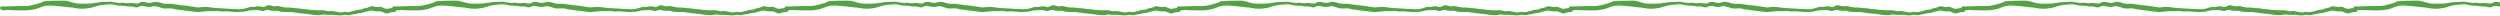 <?xml version="1.0" encoding="UTF-8"?> <svg xmlns="http://www.w3.org/2000/svg" width="1280" height="8" viewBox="0 0 1280 8" fill="none"><g clip-path="url(#clip0_16215_450)"><path d="M0.563 4.855C0.911 4.984 1.227 5.194 1.67 5.427C1.984 5.355 2.44 5.203 2.91 5.156C3.41 5.106 3.92 5.147 4.424 5.16C6.112 5.208 7.8 5.294 9.488 5.305C11.117 5.316 12.746 5.404 14.38 5.248C16.527 5.043 18.639 4.717 20.607 3.805C22.623 2.869 24.77 2.747 26.905 2.876C29.745 3.05 32.57 3.438 35.403 3.737C36.327 3.834 37.274 3.838 38.169 4.051C40.833 4.683 43.492 4.557 46.141 4.078C47.241 3.879 48.296 3.438 49.383 3.161C50.667 2.833 51.946 2.469 53.288 2.453C53.821 2.446 54.363 2.413 54.888 2.318C56.194 2.083 57.488 2.184 58.745 2.523C59.657 2.77 60.557 2.896 61.495 2.894C62.251 2.894 63.013 2.962 63.768 3.039C64.604 3.124 65.451 3.405 66.267 3.325C67.288 3.226 68.244 3.414 69.172 3.682C69.966 3.913 70.567 3.784 71.24 3.377C71.651 3.131 72.198 2.991 72.677 3.007C73.344 3.027 74.008 3.222 74.668 3.366C75.757 3.608 76.821 3.696 77.924 3.348C78.468 3.176 79.108 3.142 79.675 3.231C80.554 3.366 81.447 3.57 82.264 3.913C83.186 4.297 84.099 4.426 85.071 4.342C86.424 4.225 87.773 4.184 89.102 4.575C89.452 4.679 89.811 4.772 90.173 4.819C91.597 5.011 93.022 5.183 94.448 5.364C96.599 5.635 98.75 5.931 100.906 6.166C101.482 6.229 102.081 6.123 102.666 6.071C103.9 5.96 105.131 5.773 106.367 5.727C108.336 5.655 110.308 5.673 112.278 5.657C112.443 5.657 112.624 5.66 112.773 5.723C113.485 6.023 114.199 5.935 114.938 5.849C115.546 5.777 116.169 5.818 116.784 5.861C118.386 5.967 119.984 6.109 121.586 6.218C121.834 6.236 122.087 6.154 122.34 6.125C122.621 6.093 122.903 6.026 123.181 6.046C124.471 6.141 125.691 5.87 126.918 5.486C127.598 5.273 128.353 5.287 129.076 5.233C129.774 5.181 130.479 5.131 131.178 5.158C131.928 5.185 132.714 5.181 133.412 5.411C134.219 5.675 134.944 5.739 135.694 5.357C136.246 5.074 136.818 5 137.421 5.135C137.889 5.242 138.354 5.366 138.826 5.436C139.294 5.504 139.771 5.54 140.241 5.538C141.054 5.533 141.863 5.388 142.668 5.682C143.684 6.055 144.751 6.134 145.831 6.121C146.76 6.109 147.688 6.134 148.617 6.166C150.673 6.236 152.666 6.803 154.729 6.905C156.693 7.004 158.638 7.422 160.6 7.63C162.107 7.79 163.627 7.989 165.123 7.465C165.424 7.361 165.797 7.415 166.126 7.46C167.358 7.628 168.585 7.653 169.832 7.612C171.057 7.571 172.288 7.82 173.52 7.89C174.103 7.924 174.715 7.931 175.276 7.79C175.976 7.614 176.652 7.49 177.361 7.648C178.177 7.829 178.974 7.856 179.772 7.524C180.048 7.409 180.382 7.438 180.689 7.393C182.131 7.185 183.521 6.69 184.989 6.638C185.098 6.633 185.202 6.561 185.31 6.532C185.99 6.358 186.671 6.186 187.353 6.014C187.868 5.886 188.413 5.822 188.894 5.619C189.644 5.298 190.349 5.312 191.113 5.565C191.61 5.73 192.15 5.797 192.677 5.831C193.21 5.865 193.748 5.784 194.285 5.793C194.59 5.797 194.909 5.838 195.196 5.938C195.86 6.17 196.525 6.414 197.157 6.722C197.573 6.923 197.935 6.92 198.371 6.81C199.43 6.541 200.463 6.098 201.6 6.227C201.785 6.247 201.995 6.186 202.174 6.112C202.653 5.915 202.921 5.275 202.802 4.674C202.698 4.15 202.492 3.972 201.805 4.026C200.852 4.101 199.882 4.159 198.96 4.392C198.011 4.632 197.191 4.473 196.357 4.053C195.408 3.574 194.441 3.289 193.341 3.57C192.909 3.68 192.392 3.57 191.94 3.454C190.815 3.167 189.723 3.014 188.673 3.694C188.465 3.829 188.212 3.936 187.968 3.969C186.847 4.132 185.762 4.415 184.739 4.905C184.689 4.93 184.63 4.955 184.578 4.955C183.5 4.943 182.47 5.163 181.451 5.51C180.841 5.718 180.172 5.755 179.569 5.974C178.99 6.186 178.423 6.24 177.827 6.182C177.461 6.145 177.094 6.121 176.731 6.078C176.188 6.014 175.68 6.06 175.158 6.27C174.839 6.396 174.433 6.401 174.085 6.342C172.806 6.13 171.538 5.856 170.262 5.633C169.963 5.581 169.636 5.583 169.342 5.648C168.395 5.863 167.498 5.678 166.59 5.438C166.079 5.303 165.541 5.226 165.015 5.212C164.256 5.192 163.494 5.296 162.735 5.271C161.467 5.23 160.2 5.151 158.937 5.045C158.209 4.984 157.49 4.756 156.765 4.747C154.761 4.724 152.818 4.119 150.809 4.162C150.755 4.162 150.698 4.139 150.644 4.132C149.891 4.037 149.141 3.908 148.387 3.861C147.659 3.816 146.916 3.929 146.197 3.838C145.169 3.71 144.15 3.49 143.142 3.249C142.555 3.109 141.996 3.023 141.393 3.147C140.991 3.231 140.555 3.255 140.148 3.203C139.619 3.136 139.095 2.993 138.587 2.831C137.721 2.555 136.885 2.623 136.149 3.118C135.426 3.603 134.709 3.658 133.896 3.441C132.908 3.176 131.916 3.095 130.895 3.405C130.371 3.563 129.77 3.606 129.223 3.538C128.308 3.425 127.508 3.692 126.672 3.981C125.822 4.272 124.939 4.496 124.051 4.632C123.31 4.744 122.541 4.704 121.787 4.704C121.111 4.704 120.436 4.683 119.76 4.645C118.183 4.557 116.608 4.451 115.033 4.36C113.512 4.272 111.989 4.236 110.473 4.101C108.959 3.963 107.457 3.728 105.947 3.538C105.807 3.52 105.665 3.531 105.525 3.536C104.935 3.554 104.343 3.563 103.753 3.599C103.276 3.628 102.8 3.689 102.323 3.732C101.986 3.762 101.64 3.845 101.313 3.798C99.444 3.531 97.582 3.231 95.716 2.948C95.411 2.901 95.101 2.883 94.794 2.858C94.317 2.819 93.836 2.81 93.364 2.749C92.442 2.632 91.524 2.48 90.602 2.356C90.017 2.277 89.416 2.277 88.842 2.151C87.952 1.952 87.057 1.827 86.153 1.938C84.709 2.114 83.358 1.757 82.007 1.328C80.696 0.912 79.368 0.745 78.039 1.235C77.273 1.518 76.503 1.57 75.712 1.4C75.298 1.312 74.891 1.19 74.476 1.113C73.443 0.921 72.372 0.716 71.45 1.378C70.788 1.852 70.171 1.918 69.394 1.766C68.463 1.586 67.478 1.448 66.549 1.556C65.754 1.651 64.997 1.696 64.208 1.577C63.514 1.473 62.785 1.299 62.114 1.414C61.045 1.595 60.046 1.461 59.018 1.226C57.753 0.939 56.469 0.808 55.165 0.93C54.553 0.987 53.934 0.978 53.319 0.991C53.037 0.998 52.752 0.953 52.474 0.985C51.301 1.122 50.124 1.235 48.963 1.441C46.028 1.961 43.065 1.922 40.11 1.839C39.224 1.814 38.341 1.536 37.466 1.335C35.957 0.989 34.508 0.352 32.933 0.327C31.553 0.304 30.172 0.345 28.792 0.359C28.313 0.363 27.831 0.361 27.352 0.381C25.863 0.447 24.374 0.512 22.887 0.598C22.668 0.609 22.435 0.689 22.243 0.795C20.84 1.568 19.299 1.925 17.769 2.329C16.181 2.749 14.583 3.072 12.932 3.088C11.04 3.106 9.149 3.072 7.262 3.163C5.184 3.262 3.107 3.267 1.028 3.28C0.945 3.28 0.859 3.28 0.775 3.289C0.283 3.35 0.102 3.545 0.016 4.04C-0.063 4.498 0.158 4.702 0.558 4.848L0.563 4.855Z" fill="#53A245"></path><path d="M201.393 4.855C201.741 4.984 202.057 5.194 202.5 5.427C202.814 5.355 203.27 5.203 203.74 5.156C204.24 5.106 204.751 5.147 205.254 5.16C206.942 5.208 208.63 5.294 210.318 5.305C211.947 5.316 213.576 5.404 215.21 5.248C217.357 5.043 219.469 4.717 221.438 3.805C223.453 2.869 225.6 2.747 227.735 2.876C230.575 3.05 233.4 3.438 236.233 3.737C237.157 3.834 238.104 3.838 238.999 4.051C241.663 4.683 244.323 4.557 246.971 4.078C248.071 3.879 249.126 3.438 250.213 3.161C251.497 2.833 252.776 2.469 254.118 2.453C254.651 2.446 255.193 2.413 255.718 2.318C257.024 2.083 258.318 2.184 259.575 2.523C260.488 2.77 261.387 2.896 262.325 2.894C263.082 2.894 263.843 2.962 264.598 3.039C265.434 3.124 266.281 3.405 267.097 3.325C268.118 3.226 269.074 3.414 270.003 3.682C270.796 3.913 271.397 3.784 272.07 3.377C272.481 3.131 273.028 2.991 273.507 3.007C274.174 3.027 274.838 3.222 275.498 3.366C276.587 3.608 277.651 3.696 278.754 3.348C279.298 3.176 279.938 3.142 280.505 3.231C281.384 3.366 282.277 3.57 283.095 3.913C284.017 4.297 284.929 4.426 285.901 4.342C287.254 4.225 288.603 4.184 289.932 4.575C290.282 4.679 290.642 4.772 291.003 4.819C292.427 5.011 293.852 5.183 295.278 5.364C297.429 5.635 299.58 5.931 301.736 6.166C302.312 6.229 302.911 6.123 303.496 6.071C304.73 5.96 305.962 5.773 307.198 5.727C309.166 5.655 311.138 5.673 313.109 5.657C313.274 5.657 313.454 5.66 313.603 5.723C314.315 6.023 315.029 5.935 315.768 5.849C316.376 5.777 317 5.818 317.614 5.861C319.216 5.967 320.814 6.109 322.416 6.218C322.664 6.236 322.917 6.154 323.17 6.125C323.451 6.093 323.733 6.026 324.011 6.046C325.301 6.141 326.521 5.87 327.748 5.486C328.429 5.273 329.183 5.287 329.906 5.233C330.604 5.181 331.309 5.131 332.008 5.158C332.758 5.185 333.544 5.181 334.242 5.411C335.049 5.675 335.774 5.739 336.525 5.357C337.076 5.074 337.648 5 338.251 5.135C338.719 5.242 339.184 5.366 339.656 5.436C340.124 5.504 340.601 5.54 341.071 5.538C341.884 5.533 342.693 5.388 343.498 5.682C344.514 6.055 345.581 6.134 346.661 6.121C347.59 6.109 348.518 6.134 349.447 6.166C351.503 6.236 353.496 6.803 355.559 6.905C357.523 7.004 359.468 7.422 361.43 7.63C362.937 7.79 364.457 7.989 365.953 7.465C366.254 7.361 366.627 7.415 366.957 7.46C368.188 7.628 369.415 7.653 370.662 7.612C371.887 7.571 373.118 7.82 374.35 7.89C374.933 7.924 375.545 7.931 376.106 7.79C376.806 7.614 377.482 7.49 378.191 7.648C379.007 7.829 379.805 7.856 380.602 7.524C380.878 7.409 381.212 7.438 381.52 7.393C382.961 7.185 384.351 6.69 385.82 6.638C385.928 6.633 386.032 6.561 386.14 6.532C386.821 6.358 387.501 6.186 388.183 6.014C388.698 5.886 389.243 5.822 389.724 5.619C390.474 5.298 391.179 5.312 391.943 5.565C392.44 5.73 392.98 5.797 393.507 5.831C394.04 5.865 394.578 5.784 395.115 5.793C395.42 5.797 395.739 5.838 396.026 5.938C396.69 6.17 397.355 6.414 397.987 6.722C398.403 6.923 398.765 6.92 399.201 6.81C400.26 6.541 401.293 6.098 402.43 6.227C402.615 6.247 402.825 6.186 403.004 6.112C403.483 5.915 403.752 5.275 403.632 4.674C403.528 4.15 403.322 3.972 402.635 4.026C401.682 4.101 400.712 4.159 399.79 4.392C398.841 4.632 398.021 4.473 397.187 4.053C396.238 3.574 395.271 3.289 394.171 3.57C393.739 3.68 393.222 3.57 392.77 3.454C391.645 3.167 390.553 3.014 389.503 3.694C389.295 3.829 389.042 3.936 388.798 3.969C387.677 4.132 386.592 4.415 385.569 4.905C385.519 4.93 385.46 4.955 385.408 4.955C384.33 4.943 383.3 5.163 382.281 5.51C381.671 5.718 381.002 5.755 380.399 5.974C379.82 6.186 379.253 6.24 378.657 6.182C378.291 6.145 377.925 6.121 377.561 6.078C377.018 6.014 376.51 6.06 375.988 6.27C375.669 6.396 375.263 6.401 374.915 6.342C373.636 6.13 372.368 5.856 371.092 5.633C370.793 5.581 370.466 5.583 370.172 5.648C369.225 5.863 368.328 5.678 367.42 5.438C366.909 5.303 366.371 5.226 365.845 5.212C365.086 5.192 364.324 5.296 363.565 5.271C362.297 5.23 361.03 5.151 359.767 5.045C359.039 4.984 358.32 4.756 357.595 4.747C355.591 4.724 353.648 4.119 351.639 4.162C351.585 4.162 351.528 4.139 351.474 4.132C350.722 4.037 349.971 3.908 349.217 3.861C348.489 3.816 347.746 3.929 347.027 3.838C345.999 3.71 344.98 3.49 343.972 3.249C343.385 3.109 342.827 3.023 342.223 3.147C341.821 3.231 341.385 3.255 340.978 3.203C340.449 3.136 339.925 2.993 339.417 2.831C338.551 2.555 337.715 2.623 336.979 3.118C336.256 3.603 335.539 3.658 334.726 3.441C333.739 3.176 332.747 3.095 331.725 3.405C331.201 3.563 330.6 3.606 330.053 3.538C329.138 3.425 328.338 3.692 327.502 3.981C326.652 4.272 325.769 4.496 324.881 4.632C324.14 4.744 323.372 4.704 322.617 4.704C321.941 4.704 321.266 4.683 320.59 4.645C319.013 4.557 317.438 4.451 315.863 4.36C314.342 4.272 312.819 4.236 311.303 4.101C309.789 3.963 308.287 3.728 306.777 3.538C306.637 3.52 306.495 3.531 306.355 3.536C305.765 3.554 305.173 3.563 304.583 3.599C304.106 3.628 303.63 3.689 303.153 3.732C302.816 3.762 302.47 3.845 302.143 3.798C300.274 3.531 298.412 3.231 296.546 2.948C296.241 2.901 295.931 2.883 295.624 2.858C295.147 2.819 294.666 2.81 294.194 2.749C293.272 2.632 292.354 2.48 291.432 2.356C290.847 2.277 290.246 2.277 289.672 2.151C288.782 1.952 287.887 1.827 286.983 1.938C285.539 2.114 284.188 1.757 282.837 1.328C281.526 0.912 280.198 0.745 278.869 1.235C278.103 1.518 277.333 1.57 276.542 1.4C276.128 1.312 275.722 1.19 275.306 1.113C274.273 0.921 273.202 0.716 272.28 1.378C271.618 1.852 271.001 1.918 270.224 1.766C269.293 1.586 268.308 1.448 267.379 1.556C266.584 1.651 265.827 1.696 265.038 1.577C264.345 1.473 263.615 1.299 262.944 1.414C261.875 1.595 260.876 1.461 259.848 1.226C258.583 0.939 257.299 0.808 255.995 0.93C255.383 0.987 254.764 0.978 254.149 0.991C253.867 0.998 253.582 0.953 253.304 0.985C252.132 1.122 250.954 1.235 249.793 1.441C246.858 1.961 243.895 1.922 240.94 1.839C240.054 1.814 239.171 1.536 238.296 1.335C236.787 0.989 235.338 0.352 233.763 0.327C232.383 0.304 231.002 0.345 229.622 0.359C229.143 0.363 228.661 0.361 228.182 0.381C226.693 0.447 225.204 0.512 223.717 0.598C223.498 0.609 223.266 0.689 223.073 0.795C221.67 1.568 220.129 1.925 218.599 2.329C217.011 2.749 215.413 3.072 213.762 3.088C211.87 3.106 209.979 3.072 208.092 3.163C206.014 3.262 203.937 3.267 201.858 3.28C201.775 3.28 201.689 3.28 201.605 3.289C201.113 3.35 200.932 3.545 200.846 4.04C200.767 4.498 200.988 4.702 201.388 4.848L201.393 4.855Z" fill="#53A245"></path><path d="M402.223 4.855C402.571 4.984 402.887 5.194 403.33 5.427C403.644 5.355 404.101 5.203 404.571 5.156C405.07 5.106 405.581 5.147 406.084 5.16C407.772 5.208 409.46 5.294 411.148 5.305C412.777 5.316 414.407 5.404 416.04 5.248C418.187 5.043 420.299 4.717 422.268 3.805C424.283 2.869 426.43 2.747 428.565 2.876C431.405 3.05 434.23 3.438 437.063 3.737C437.987 3.834 438.934 3.838 439.829 4.051C442.493 4.683 445.153 4.557 447.801 4.078C448.901 3.879 449.956 3.438 451.043 3.161C452.327 2.833 453.606 2.469 454.948 2.453C455.481 2.446 456.023 2.413 456.548 2.318C457.854 2.083 459.148 2.184 460.405 2.523C461.318 2.77 462.217 2.896 463.155 2.894C463.912 2.894 464.673 2.962 465.428 3.039C466.264 3.124 467.111 3.405 467.927 3.325C468.948 3.226 469.904 3.414 470.833 3.682C471.626 3.913 472.227 3.784 472.9 3.377C473.311 3.131 473.858 2.991 474.337 3.007C475.004 3.027 475.668 3.222 476.328 3.366C477.417 3.608 478.481 3.696 479.584 3.348C480.129 3.176 480.768 3.142 481.335 3.231C482.214 3.366 483.107 3.57 483.925 3.913C484.847 4.297 485.759 4.426 486.731 4.342C488.085 4.225 489.434 4.184 490.762 4.575C491.112 4.679 491.472 4.772 491.833 4.819C493.257 5.011 494.683 5.183 496.108 5.364C498.259 5.635 500.411 5.931 502.566 6.166C503.142 6.229 503.741 6.123 504.326 6.071C505.56 5.96 506.792 5.773 508.028 5.727C509.996 5.655 511.968 5.673 513.939 5.657C514.104 5.657 514.284 5.66 514.433 5.723C515.145 6.023 515.859 5.935 516.598 5.849C517.206 5.777 517.83 5.818 518.444 5.861C520.046 5.967 521.644 6.109 523.246 6.218C523.494 6.236 523.747 6.154 524.001 6.125C524.281 6.093 524.563 6.026 524.841 6.046C526.131 6.141 527.352 5.87 528.578 5.486C529.259 5.273 530.013 5.287 530.736 5.233C531.435 5.181 532.14 5.131 532.838 5.158C533.588 5.185 534.374 5.181 535.072 5.411C535.879 5.675 536.604 5.739 537.355 5.357C537.906 5.074 538.478 5 539.081 5.135C539.549 5.242 540.014 5.366 540.486 5.436C540.954 5.504 541.431 5.54 541.901 5.538C542.714 5.533 543.523 5.388 544.328 5.682C545.345 6.055 546.411 6.134 547.491 6.121C548.42 6.109 549.348 6.134 550.277 6.166C552.333 6.236 554.326 6.803 556.389 6.905C558.353 7.004 560.298 7.422 562.26 7.63C563.767 7.79 565.288 7.989 566.783 7.465C567.084 7.361 567.457 7.415 567.787 7.46C569.018 7.628 570.245 7.653 571.492 7.612C572.717 7.571 573.949 7.82 575.18 7.89C575.763 7.924 576.375 7.931 576.936 7.79C577.636 7.614 578.312 7.49 579.021 7.648C579.837 7.829 580.635 7.856 581.432 7.524C581.708 7.409 582.042 7.438 582.35 7.393C583.791 7.185 585.181 6.69 586.65 6.638C586.758 6.633 586.862 6.561 586.97 6.532C587.651 6.358 588.331 6.186 589.013 6.014C589.528 5.886 590.073 5.822 590.554 5.619C591.304 5.298 592.009 5.312 592.773 5.565C593.27 5.73 593.81 5.797 594.337 5.831C594.87 5.865 595.408 5.784 595.946 5.793C596.251 5.797 596.569 5.838 596.856 5.938C597.52 6.17 598.185 6.414 598.817 6.722C599.233 6.923 599.595 6.92 600.031 6.81C601.091 6.541 602.123 6.098 603.26 6.227C603.445 6.247 603.655 6.186 603.834 6.112C604.313 5.915 604.582 5.275 604.462 4.674C604.358 4.15 604.152 3.972 603.465 4.026C602.512 4.101 601.542 4.159 600.621 4.392C599.672 4.632 598.851 4.473 598.018 4.053C597.069 3.574 596.101 3.289 595.001 3.57C594.569 3.68 594.052 3.57 593.6 3.454C592.475 3.167 591.383 3.014 590.333 3.694C590.125 3.829 589.872 3.936 589.628 3.969C588.507 4.132 587.422 4.415 586.399 4.905C586.349 4.93 586.29 4.955 586.238 4.955C585.161 4.943 584.13 5.163 583.111 5.51C582.501 5.718 581.832 5.755 581.229 5.974C580.65 6.186 580.083 6.24 579.487 6.182C579.121 6.145 578.755 6.121 578.391 6.078C577.849 6.014 577.34 6.06 576.818 6.27C576.5 6.396 576.093 6.401 575.745 6.342C574.466 6.13 573.198 5.856 571.922 5.633C571.623 5.581 571.296 5.583 571.002 5.648C570.055 5.863 569.158 5.678 568.25 5.438C567.739 5.303 567.201 5.226 566.675 5.212C565.916 5.192 565.154 5.296 564.395 5.271C563.127 5.23 561.86 5.151 560.597 5.045C559.869 4.984 559.151 4.756 558.425 4.747C556.421 4.724 554.478 4.119 552.469 4.162C552.415 4.162 552.358 4.139 552.304 4.132C551.552 4.037 550.801 3.908 550.047 3.861C549.319 3.816 548.576 3.929 547.857 3.838C546.829 3.71 545.81 3.49 544.802 3.249C544.215 3.109 543.657 3.023 543.053 3.147C542.651 3.231 542.215 3.255 541.808 3.203C541.28 3.136 540.755 2.993 540.247 2.831C539.382 2.555 538.545 2.623 537.809 3.118C537.086 3.603 536.369 3.658 535.556 3.441C534.569 3.176 533.577 3.095 532.555 3.405C532.031 3.563 531.43 3.606 530.883 3.538C529.968 3.425 529.168 3.692 528.332 3.981C527.483 4.272 526.599 4.496 525.711 4.632C524.97 4.744 524.202 4.704 523.447 4.704C522.771 4.704 522.096 4.683 521.42 4.645C519.843 4.557 518.268 4.451 516.693 4.36C515.172 4.272 513.649 4.236 512.133 4.101C510.619 3.963 509.117 3.728 507.607 3.538C507.467 3.52 507.325 3.531 507.185 3.536C506.595 3.554 506.003 3.563 505.413 3.599C504.936 3.628 504.46 3.689 503.983 3.732C503.646 3.762 503.301 3.845 502.973 3.798C501.104 3.531 499.242 3.231 497.376 2.948C497.071 2.901 496.761 2.883 496.454 2.858C495.977 2.819 495.496 2.81 495.024 2.749C494.102 2.632 493.184 2.48 492.263 2.356C491.677 2.277 491.076 2.277 490.502 2.151C489.612 1.952 488.717 1.827 487.813 1.938C486.37 2.114 485.018 1.757 483.667 1.328C482.357 0.912 481.028 0.745 479.699 1.235C478.933 1.518 478.163 1.57 477.372 1.4C476.958 1.312 476.552 1.19 476.136 1.113C475.103 0.921 474.032 0.716 473.11 1.378C472.448 1.852 471.831 1.918 471.054 1.766C470.123 1.586 469.138 1.448 468.209 1.556C467.414 1.651 466.657 1.696 465.868 1.577C465.175 1.473 464.445 1.299 463.774 1.414C462.705 1.595 461.706 1.461 460.678 1.226C459.413 0.939 458.129 0.808 456.826 0.93C456.213 0.987 455.594 0.978 454.979 0.991C454.697 0.998 454.412 0.953 454.134 0.985C452.962 1.122 451.784 1.235 450.623 1.441C447.688 1.961 444.726 1.922 441.77 1.839C440.884 1.814 440.001 1.536 439.126 1.335C437.617 0.989 436.168 0.352 434.594 0.327C433.213 0.304 431.832 0.345 430.452 0.359C429.973 0.363 429.491 0.361 429.012 0.381C427.523 0.447 426.034 0.512 424.547 0.598C424.328 0.609 424.096 0.689 423.904 0.795C422.5 1.568 420.959 1.925 419.43 2.329C417.841 2.749 416.244 3.072 414.592 3.088C412.701 3.106 410.809 3.072 408.923 3.163C406.844 3.262 404.767 3.267 402.688 3.28C402.605 3.28 402.519 3.28 402.435 3.289C401.943 3.35 401.762 3.545 401.676 4.04C401.597 4.498 401.818 4.702 402.218 4.848L402.223 4.855Z" fill="#53A245"></path><path d="M603.053 4.855C603.401 4.984 603.717 5.194 604.16 5.427C604.474 5.355 604.931 5.203 605.401 5.156C605.9 5.106 606.411 5.147 606.915 5.16C608.602 5.208 610.29 5.294 611.978 5.305C613.607 5.316 615.237 5.404 616.87 5.248C619.017 5.043 621.13 4.717 623.098 3.805C625.113 2.869 627.26 2.747 629.395 2.876C632.235 3.05 635.06 3.438 637.893 3.737C638.818 3.834 639.764 3.838 640.659 4.051C643.323 4.683 645.983 4.557 648.631 4.078C649.731 3.879 650.787 3.438 651.873 3.161C653.157 2.833 654.436 2.469 655.778 2.453C656.311 2.446 656.853 2.413 657.378 2.318C658.684 2.083 659.978 2.184 661.235 2.523C662.148 2.77 663.047 2.896 663.985 2.894C664.742 2.894 665.503 2.962 666.258 3.039C667.094 3.124 667.941 3.405 668.757 3.325C669.778 3.226 670.734 3.414 671.663 3.682C672.456 3.913 673.057 3.784 673.73 3.377C674.142 3.131 674.688 2.991 675.167 3.007C675.834 3.027 676.498 3.222 677.158 3.366C678.247 3.608 679.311 3.696 680.414 3.348C680.959 3.176 681.598 3.142 682.165 3.231C683.044 3.366 683.937 3.57 684.755 3.913C685.677 4.297 686.59 4.426 687.561 4.342C688.915 4.225 690.264 4.184 691.592 4.575C691.942 4.679 692.302 4.772 692.663 4.819C694.087 5.011 695.513 5.183 696.938 5.364C699.09 5.635 701.241 5.931 703.396 6.166C703.972 6.229 704.571 6.123 705.156 6.071C706.39 5.96 707.622 5.773 708.858 5.727C710.826 5.655 712.798 5.673 714.769 5.657C714.934 5.657 715.114 5.66 715.264 5.723C715.975 6.023 716.689 5.935 717.428 5.849C718.036 5.777 718.66 5.818 719.274 5.861C720.876 5.967 722.474 6.109 724.076 6.218C724.324 6.236 724.578 6.154 724.831 6.125C725.111 6.093 725.393 6.026 725.671 6.046C726.961 6.141 728.182 5.87 729.409 5.486C730.089 5.273 730.843 5.287 731.566 5.233C732.265 5.181 732.97 5.131 733.668 5.158C734.418 5.185 735.204 5.181 735.903 5.411C736.709 5.675 737.435 5.739 738.185 5.357C738.736 5.074 739.308 5 739.911 5.135C740.379 5.242 740.844 5.366 741.316 5.436C741.784 5.504 742.261 5.54 742.731 5.538C743.544 5.533 744.353 5.388 745.158 5.682C746.175 6.055 747.241 6.134 748.321 6.121C749.25 6.109 750.179 6.134 751.107 6.166C753.163 6.236 755.156 6.803 757.219 6.905C759.183 7.004 761.128 7.422 763.09 7.63C764.597 7.79 766.118 7.989 767.613 7.465C767.914 7.361 768.287 7.415 768.617 7.46C769.848 7.628 771.075 7.653 772.322 7.612C773.547 7.571 774.779 7.82 776.01 7.89C776.593 7.924 777.205 7.931 777.766 7.79C778.466 7.614 779.142 7.49 779.851 7.648C780.667 7.829 781.465 7.856 782.262 7.524C782.538 7.409 782.872 7.438 783.18 7.393C784.621 7.185 786.011 6.69 787.48 6.638C787.588 6.633 787.692 6.561 787.801 6.532C788.481 6.358 789.161 6.186 789.843 6.014C790.358 5.886 790.903 5.822 791.384 5.619C792.134 5.298 792.839 5.312 793.603 5.565C794.1 5.73 794.64 5.797 795.167 5.831C795.7 5.865 796.238 5.784 796.776 5.793C797.081 5.797 797.399 5.838 797.686 5.938C798.35 6.17 799.015 6.414 799.648 6.722C800.063 6.923 800.425 6.92 800.861 6.81C801.921 6.541 802.953 6.098 804.09 6.227C804.275 6.247 804.485 6.186 804.664 6.112C805.143 5.915 805.412 5.275 805.292 4.674C805.188 4.15 804.982 3.972 804.295 4.026C803.342 4.101 802.373 4.159 801.451 4.392C800.502 4.632 799.681 4.473 798.848 4.053C797.899 3.574 796.931 3.289 795.831 3.57C795.399 3.68 794.882 3.57 794.43 3.454C793.305 3.167 792.213 3.014 791.163 3.694C790.955 3.829 790.702 3.936 790.458 3.969C789.337 4.132 788.252 4.415 787.229 4.905C787.179 4.93 787.12 4.955 787.068 4.955C785.991 4.943 784.96 5.163 783.941 5.51C783.331 5.718 782.662 5.755 782.059 5.974C781.481 6.186 780.913 6.24 780.317 6.182C779.951 6.145 779.585 6.121 779.221 6.078C778.679 6.014 778.17 6.06 777.648 6.27C777.33 6.396 776.923 6.401 776.575 6.342C775.296 6.13 774.028 5.856 772.752 5.633C772.453 5.581 772.126 5.583 771.832 5.648C770.885 5.863 769.988 5.678 769.08 5.438C768.569 5.303 768.031 5.226 767.505 5.212C766.746 5.192 765.984 5.296 765.225 5.271C763.957 5.23 762.69 5.151 761.427 5.045C760.699 4.984 759.981 4.756 759.255 4.747C757.251 4.724 755.308 4.119 753.299 4.162C753.245 4.162 753.188 4.139 753.134 4.132C752.382 4.037 751.631 3.908 750.877 3.861C750.149 3.816 749.406 3.929 748.687 3.838C747.659 3.71 746.64 3.49 745.632 3.249C745.045 3.109 744.487 3.023 743.883 3.147C743.481 3.231 743.045 3.255 742.638 3.203C742.11 3.136 741.585 2.993 741.077 2.831C740.212 2.555 739.376 2.623 738.639 3.118C737.916 3.603 737.2 3.658 736.386 3.441C735.399 3.176 734.407 3.095 733.385 3.405C732.861 3.563 732.26 3.606 731.713 3.538C730.798 3.425 729.998 3.692 729.162 3.981C728.313 4.272 727.429 4.496 726.541 4.632C725.8 4.744 725.032 4.704 724.277 4.704C723.601 4.704 722.926 4.683 722.25 4.645C720.673 4.557 719.098 4.451 717.523 4.36C716.002 4.272 714.479 4.236 712.963 4.101C711.449 3.963 709.947 3.728 708.437 3.538C708.297 3.52 708.155 3.531 708.015 3.536C707.425 3.554 706.833 3.563 706.243 3.599C705.767 3.628 705.29 3.689 704.813 3.732C704.476 3.762 704.131 3.845 703.803 3.798C701.934 3.531 700.072 3.231 698.206 2.948C697.901 2.901 697.591 2.883 697.284 2.858C696.807 2.819 696.326 2.81 695.854 2.749C694.932 2.632 694.014 2.48 693.093 2.356C692.507 2.277 691.906 2.277 691.332 2.151C690.442 1.952 689.547 1.827 688.643 1.938C687.2 2.114 685.848 1.757 684.497 1.328C683.187 0.912 681.858 0.745 680.529 1.235C679.763 1.518 678.993 1.57 678.202 1.4C677.788 1.312 677.382 1.19 676.966 1.113C675.933 0.921 674.862 0.716 673.94 1.378C673.278 1.852 672.661 1.918 671.884 1.766C670.953 1.586 669.968 1.448 669.039 1.556C668.244 1.651 667.487 1.696 666.698 1.577C666.005 1.473 665.275 1.299 664.604 1.414C663.535 1.595 662.536 1.461 661.508 1.226C660.243 0.939 658.959 0.808 657.656 0.93C657.043 0.987 656.424 0.978 655.81 0.991C655.527 0.998 655.242 0.953 654.964 0.985C653.792 1.122 652.615 1.235 651.453 1.441C648.518 1.961 645.556 1.922 642.6 1.839C641.714 1.814 640.831 1.536 639.956 1.335C638.447 0.989 636.999 0.352 635.424 0.327C634.043 0.304 632.662 0.345 631.282 0.359C630.803 0.363 630.322 0.361 629.843 0.381C628.353 0.447 626.864 0.512 625.378 0.598C625.158 0.609 624.926 0.689 624.734 0.795C623.33 1.568 621.789 1.925 620.26 2.329C618.671 2.749 617.074 3.072 615.422 3.088C613.531 3.106 611.639 3.072 609.753 3.163C607.674 3.262 605.597 3.267 603.518 3.28C603.435 3.28 603.349 3.28 603.265 3.289C602.773 3.35 602.592 3.545 602.506 4.04C602.427 4.498 602.648 4.702 603.048 4.848L603.053 4.855Z" fill="#53A245"></path><path d="M803.883 4.855C804.231 4.984 804.547 5.194 804.99 5.427C805.304 5.355 805.761 5.203 806.231 5.156C806.73 5.106 807.241 5.147 807.745 5.16C809.433 5.208 811.12 5.294 812.808 5.305C814.437 5.316 816.067 5.404 817.7 5.248C819.847 5.043 821.96 4.717 823.928 3.805C825.943 2.869 828.09 2.747 830.225 2.876C833.065 3.05 835.89 3.438 838.723 3.737C839.648 3.834 840.594 3.838 841.489 4.051C844.153 4.683 846.813 4.557 849.461 4.078C850.561 3.879 851.617 3.438 852.703 3.161C853.987 2.833 855.266 2.469 856.608 2.453C857.141 2.446 857.684 2.413 858.208 2.318C859.514 2.083 860.809 2.184 862.065 2.523C862.978 2.77 863.877 2.896 864.815 2.894C865.572 2.894 866.333 2.962 867.088 3.039C867.924 3.124 868.771 3.405 869.587 3.325C870.608 3.226 871.564 3.414 872.493 3.682C873.286 3.913 873.887 3.784 874.56 3.377C874.972 3.131 875.518 2.991 875.997 3.007C876.664 3.027 877.328 3.222 877.988 3.366C879.077 3.608 880.141 3.696 881.244 3.348C881.789 3.176 882.428 3.142 882.995 3.231C883.874 3.366 884.767 3.57 885.585 3.913C886.507 4.297 887.42 4.426 888.391 4.342C889.745 4.225 891.094 4.184 892.422 4.575C892.773 4.679 893.132 4.772 893.493 4.819C894.917 5.011 896.343 5.183 897.768 5.364C899.92 5.635 902.071 5.931 904.226 6.166C904.803 6.229 905.401 6.123 905.987 6.071C907.22 5.96 908.452 5.773 909.688 5.727C911.656 5.655 913.628 5.673 915.599 5.657C915.764 5.657 915.945 5.66 916.094 5.723C916.805 6.023 917.519 5.935 918.258 5.849C918.866 5.777 919.49 5.818 920.104 5.861C921.706 5.967 923.304 6.109 924.906 6.218C925.155 6.236 925.408 6.154 925.661 6.125C925.941 6.093 926.223 6.026 926.501 6.046C927.791 6.141 929.012 5.87 930.239 5.486C930.919 5.273 931.673 5.287 932.396 5.233C933.095 5.181 933.8 5.131 934.498 5.158C935.248 5.185 936.034 5.181 936.733 5.411C937.539 5.675 938.265 5.739 939.015 5.357C939.566 5.074 940.138 5 940.741 5.135C941.209 5.242 941.674 5.366 942.147 5.436C942.614 5.504 943.091 5.54 943.561 5.538C944.375 5.533 945.183 5.388 945.988 5.682C947.005 6.055 948.071 6.134 949.151 6.121C950.08 6.109 951.009 6.134 951.937 6.166C953.994 6.236 955.986 6.803 958.049 6.905C960.013 7.004 961.959 7.422 963.92 7.63C965.427 7.79 966.948 7.989 968.444 7.465C968.744 7.361 969.117 7.415 969.447 7.46C970.678 7.628 971.905 7.653 973.152 7.612C974.377 7.571 975.609 7.82 976.84 7.89C977.423 7.924 978.035 7.931 978.596 7.79C979.296 7.614 979.972 7.49 980.681 7.648C981.497 7.829 982.295 7.856 983.092 7.524C983.368 7.409 983.702 7.438 984.01 7.393C985.451 7.185 986.841 6.69 988.31 6.638C988.418 6.633 988.522 6.561 988.631 6.532C989.311 6.358 989.991 6.186 990.673 6.014C991.188 5.886 991.733 5.822 992.214 5.619C992.964 5.298 993.669 5.312 994.433 5.565C994.93 5.73 995.47 5.797 995.997 5.831C996.53 5.865 997.068 5.784 997.606 5.793C997.911 5.797 998.229 5.838 998.516 5.938C999.181 6.17 999.845 6.414 1000.48 6.722C1000.89 6.923 1001.25 6.92 1001.69 6.81C1002.75 6.541 1003.78 6.098 1004.92 6.227C1005.11 6.247 1005.32 6.186 1005.49 6.112C1005.97 5.915 1006.24 5.275 1006.12 4.674C1006.02 4.15 1005.81 3.972 1005.13 4.026C1004.17 4.101 1003.2 4.159 1002.28 4.392C1001.33 4.632 1000.51 4.473 999.678 4.053C998.729 3.574 997.762 3.289 996.661 3.57C996.23 3.68 995.712 3.57 995.26 3.454C994.135 3.167 993.044 3.014 991.993 3.694C991.785 3.829 991.532 3.936 991.288 3.969C990.167 4.132 989.083 4.415 988.059 4.905C988.009 4.93 987.95 4.955 987.899 4.955C986.821 4.943 985.79 5.163 984.771 5.51C984.161 5.718 983.492 5.755 982.889 5.974C982.311 6.186 981.743 6.24 981.147 6.182C980.781 6.145 980.415 6.121 980.051 6.078C979.509 6.014 979 6.06 978.478 6.27C978.16 6.396 977.753 6.401 977.405 6.342C976.126 6.13 974.858 5.856 973.582 5.633C973.284 5.581 972.956 5.583 972.662 5.648C971.715 5.863 970.818 5.678 969.91 5.438C969.399 5.303 968.862 5.226 968.335 5.212C967.576 5.192 966.814 5.296 966.055 5.271C964.788 5.23 963.52 5.151 962.257 5.045C961.529 4.984 960.811 4.756 960.085 4.747C958.081 4.724 956.138 4.119 954.129 4.162C954.075 4.162 954.018 4.139 953.964 4.132C953.212 4.037 952.462 3.908 951.707 3.861C950.979 3.816 950.236 3.929 949.517 3.838C948.489 3.71 947.47 3.49 946.462 3.249C945.875 3.109 945.317 3.023 944.713 3.147C944.311 3.231 943.875 3.255 943.468 3.203C942.94 3.136 942.415 2.993 941.907 2.831C941.042 2.555 940.206 2.623 939.469 3.118C938.746 3.603 938.03 3.658 937.216 3.441C936.229 3.176 935.237 3.095 934.215 3.405C933.691 3.563 933.09 3.606 932.543 3.538C931.628 3.425 930.828 3.692 929.992 3.981C929.143 4.272 928.259 4.496 927.371 4.632C926.63 4.744 925.862 4.704 925.107 4.704C924.431 4.704 923.756 4.683 923.08 4.645C921.503 4.557 919.928 4.451 918.353 4.36C916.833 4.272 915.31 4.236 913.793 4.101C912.279 3.963 910.777 3.728 909.267 3.538C909.127 3.52 908.985 3.531 908.845 3.536C908.255 3.554 907.663 3.563 907.073 3.599C906.597 3.628 906.12 3.689 905.643 3.732C905.306 3.762 904.961 3.845 904.633 3.798C902.764 3.531 900.902 3.231 899.036 2.948C898.731 2.901 898.421 2.883 898.114 2.858C897.637 2.819 897.156 2.81 896.684 2.749C895.762 2.632 894.845 2.48 893.923 2.356C893.337 2.277 892.736 2.277 892.162 2.151C891.272 1.952 890.377 1.827 889.474 1.938C888.03 2.114 886.678 1.757 885.327 1.328C884.017 0.912 882.688 0.745 881.359 1.235C880.593 1.518 879.823 1.57 879.032 1.4C878.619 1.312 878.212 1.19 877.796 1.113C876.763 0.921 875.692 0.716 874.77 1.378C874.108 1.852 873.492 1.918 872.714 1.766C871.783 1.586 870.798 1.448 869.869 1.556C869.074 1.651 868.317 1.696 867.529 1.577C866.835 1.473 866.105 1.299 865.434 1.414C864.365 1.595 863.366 1.461 862.338 1.226C861.073 0.939 859.789 0.808 858.486 0.93C857.873 0.987 857.254 0.978 856.64 0.991C856.357 0.998 856.072 0.953 855.795 0.985C854.622 1.122 853.445 1.235 852.283 1.441C849.348 1.961 846.386 1.922 843.43 1.839C842.544 1.814 841.661 1.536 840.786 1.335C839.277 0.989 837.829 0.352 836.254 0.327C834.873 0.304 833.493 0.345 832.112 0.359C831.633 0.363 831.152 0.361 830.673 0.381C829.184 0.447 827.694 0.512 826.208 0.598C825.988 0.609 825.756 0.689 825.564 0.795C824.16 1.568 822.619 1.925 821.09 2.329C819.501 2.749 817.904 3.072 816.252 3.088C814.361 3.106 812.469 3.072 810.583 3.163C808.504 3.262 806.427 3.267 804.348 3.28C804.265 3.28 804.179 3.28 804.095 3.289C803.603 3.35 803.422 3.545 803.336 4.04C803.257 4.498 803.479 4.702 803.878 4.848L803.883 4.855Z" fill="#53A245"></path><path d="M1004.71 4.855C1005.06 4.984 1005.38 5.194 1005.82 5.427C1006.13 5.355 1006.59 5.203 1007.06 5.156C1007.56 5.106 1008.07 5.147 1008.57 5.16C1010.26 5.208 1011.95 5.294 1013.64 5.305C1015.27 5.316 1016.9 5.404 1018.53 5.248C1020.68 5.043 1022.79 4.717 1024.76 3.805C1026.77 2.869 1028.92 2.747 1031.06 2.876C1033.9 3.05 1036.72 3.438 1039.55 3.737C1040.48 3.834 1041.42 3.838 1042.32 4.051C1044.98 4.683 1047.64 4.557 1050.29 4.078C1051.39 3.879 1052.45 3.438 1053.53 3.161C1054.82 2.833 1056.1 2.469 1057.44 2.453C1057.97 2.446 1058.51 2.413 1059.04 2.318C1060.34 2.083 1061.64 2.184 1062.89 2.523C1063.81 2.77 1064.71 2.896 1065.64 2.894C1066.4 2.894 1067.16 2.962 1067.92 3.039C1068.75 3.124 1069.6 3.405 1070.42 3.325C1071.44 3.226 1072.39 3.414 1073.32 3.682C1074.12 3.913 1074.72 3.784 1075.39 3.377C1075.8 3.131 1076.35 2.991 1076.83 3.007C1077.49 3.027 1078.16 3.222 1078.82 3.366C1079.91 3.608 1080.97 3.696 1082.07 3.348C1082.62 3.176 1083.26 3.142 1083.83 3.231C1084.7 3.366 1085.6 3.57 1086.41 3.913C1087.34 4.297 1088.25 4.426 1089.22 4.342C1090.57 4.225 1091.92 4.184 1093.25 4.575C1093.6 4.679 1093.96 4.772 1094.32 4.819C1095.75 5.011 1097.17 5.183 1098.6 5.364C1100.75 5.635 1102.9 5.931 1105.06 6.166C1105.63 6.229 1106.23 6.123 1106.82 6.071C1108.05 5.96 1109.28 5.773 1110.52 5.727C1112.49 5.655 1114.46 5.673 1116.43 5.657C1116.59 5.657 1116.77 5.66 1116.92 5.723C1117.64 6.023 1118.35 5.935 1119.09 5.849C1119.7 5.777 1120.32 5.818 1120.93 5.861C1122.54 5.967 1124.13 6.109 1125.74 6.218C1125.98 6.236 1126.24 6.154 1126.49 6.125C1126.77 6.093 1127.05 6.026 1127.33 6.046C1128.62 6.141 1129.84 5.87 1131.07 5.486C1131.75 5.273 1132.5 5.287 1133.23 5.233C1133.92 5.181 1134.63 5.131 1135.33 5.158C1136.08 5.185 1136.86 5.181 1137.56 5.411C1138.37 5.675 1139.09 5.739 1139.84 5.357C1140.4 5.074 1140.97 5 1141.57 5.135C1142.04 5.242 1142.5 5.366 1142.98 5.436C1143.44 5.504 1143.92 5.54 1144.39 5.538C1145.2 5.533 1146.01 5.388 1146.82 5.682C1147.83 6.055 1148.9 6.134 1149.98 6.121C1150.91 6.109 1151.84 6.134 1152.77 6.166C1154.82 6.236 1156.82 6.803 1158.88 6.905C1160.84 7.004 1162.79 7.422 1164.75 7.63C1166.26 7.79 1167.78 7.989 1169.27 7.465C1169.57 7.361 1169.95 7.415 1170.28 7.46C1171.51 7.628 1172.74 7.653 1173.98 7.612C1175.21 7.571 1176.44 7.82 1177.67 7.89C1178.25 7.924 1178.87 7.931 1179.43 7.79C1180.13 7.614 1180.8 7.49 1181.51 7.648C1182.33 7.829 1183.12 7.856 1183.92 7.524C1184.2 7.409 1184.53 7.438 1184.84 7.393C1186.28 7.185 1187.67 6.69 1189.14 6.638C1189.25 6.633 1189.35 6.561 1189.46 6.532C1190.14 6.358 1190.82 6.186 1191.5 6.014C1192.02 5.886 1192.56 5.822 1193.04 5.619C1193.79 5.298 1194.5 5.312 1195.26 5.565C1195.76 5.73 1196.3 5.797 1196.83 5.831C1197.36 5.865 1197.9 5.784 1198.44 5.793C1198.74 5.797 1199.06 5.838 1199.35 5.938C1200.01 6.17 1200.67 6.414 1201.31 6.722C1201.72 6.923 1202.08 6.92 1202.52 6.81C1203.58 6.541 1204.61 6.098 1205.75 6.227C1205.94 6.247 1206.15 6.186 1206.32 6.112C1206.8 5.915 1207.07 5.275 1206.95 4.674C1206.85 4.15 1206.64 3.972 1205.96 4.026C1205 4.101 1204.03 4.159 1203.11 4.392C1202.16 4.632 1201.34 4.473 1200.51 4.053C1199.56 3.574 1198.59 3.289 1197.49 3.57C1197.06 3.68 1196.54 3.57 1196.09 3.454C1194.97 3.167 1193.87 3.014 1192.82 3.694C1192.62 3.829 1192.36 3.936 1192.12 3.969C1191 4.132 1189.91 4.415 1188.89 4.905C1188.84 4.93 1188.78 4.955 1188.73 4.955C1187.65 4.943 1186.62 5.163 1185.6 5.51C1184.99 5.718 1184.32 5.755 1183.72 5.974C1183.14 6.186 1182.57 6.24 1181.98 6.182C1181.61 6.145 1181.24 6.121 1180.88 6.078C1180.34 6.014 1179.83 6.06 1179.31 6.27C1178.99 6.396 1178.58 6.401 1178.24 6.342C1176.96 6.13 1175.69 5.856 1174.41 5.633C1174.11 5.581 1173.79 5.583 1173.49 5.648C1172.55 5.863 1171.65 5.678 1170.74 5.438C1170.23 5.303 1169.69 5.226 1169.17 5.212C1168.41 5.192 1167.64 5.296 1166.89 5.271C1165.62 5.23 1164.35 5.151 1163.09 5.045C1162.36 4.984 1161.64 4.756 1160.92 4.747C1158.91 4.724 1156.97 4.119 1154.96 4.162C1154.9 4.162 1154.85 4.139 1154.79 4.132C1154.04 4.037 1153.29 3.908 1152.54 3.861C1151.81 3.816 1151.07 3.929 1150.35 3.838C1149.32 3.71 1148.3 3.49 1147.29 3.249C1146.7 3.109 1146.15 3.023 1145.54 3.147C1145.14 3.231 1144.71 3.255 1144.3 3.203C1143.77 3.136 1143.25 2.993 1142.74 2.831C1141.87 2.555 1141.04 2.623 1140.3 3.118C1139.58 3.603 1138.86 3.658 1138.05 3.441C1137.06 3.176 1136.07 3.095 1135.05 3.405C1134.52 3.563 1133.92 3.606 1133.37 3.538C1132.46 3.425 1131.66 3.692 1130.82 3.981C1129.97 4.272 1129.09 4.496 1128.2 4.632C1127.46 4.744 1126.69 4.704 1125.94 4.704C1125.26 4.704 1124.59 4.683 1123.91 4.645C1122.33 4.557 1120.76 4.451 1119.18 4.36C1117.66 4.272 1116.14 4.236 1114.62 4.101C1113.11 3.963 1111.61 3.728 1110.1 3.538C1109.96 3.52 1109.82 3.531 1109.67 3.536C1109.09 3.554 1108.49 3.563 1107.9 3.599C1107.43 3.628 1106.95 3.689 1106.47 3.732C1106.14 3.762 1105.79 3.845 1105.46 3.798C1103.59 3.531 1101.73 3.231 1099.87 2.948C1099.56 2.901 1099.25 2.883 1098.94 2.858C1098.47 2.819 1097.99 2.81 1097.51 2.749C1096.59 2.632 1095.67 2.48 1094.75 2.356C1094.17 2.277 1093.57 2.277 1092.99 2.151C1092.1 1.952 1091.21 1.827 1090.3 1.938C1088.86 2.114 1087.51 1.757 1086.16 1.328C1084.85 0.912 1083.52 0.745 1082.19 1.235C1081.42 1.518 1080.65 1.57 1079.86 1.4C1079.45 1.312 1079.04 1.19 1078.63 1.113C1077.59 0.921 1076.52 0.716 1075.6 1.378C1074.94 1.852 1074.32 1.918 1073.54 1.766C1072.61 1.586 1071.63 1.448 1070.7 1.556C1069.9 1.651 1069.15 1.696 1068.36 1.577C1067.66 1.473 1066.94 1.299 1066.26 1.414C1065.2 1.595 1064.2 1.461 1063.17 1.226C1061.9 0.939 1060.62 0.808 1059.32 0.93C1058.7 0.987 1058.08 0.978 1057.47 0.991C1057.19 0.998 1056.9 0.953 1056.62 0.985C1055.45 1.122 1054.27 1.235 1053.11 1.441C1050.18 1.961 1047.22 1.922 1044.26 1.839C1043.37 1.814 1042.49 1.536 1041.62 1.335C1040.11 0.989 1038.66 0.352 1037.08 0.327C1035.7 0.304 1034.32 0.345 1032.94 0.359C1032.46 0.363 1031.98 0.361 1031.5 0.381C1030.01 0.447 1028.52 0.512 1027.04 0.598C1026.82 0.609 1026.59 0.689 1026.39 0.795C1024.99 1.568 1023.45 1.925 1021.92 2.329C1020.33 2.749 1018.73 3.072 1017.08 3.088C1015.19 3.106 1013.3 3.072 1011.41 3.163C1009.33 3.262 1007.26 3.267 1005.18 3.28C1005.09 3.28 1005.01 3.28 1004.93 3.289C1004.43 3.35 1004.25 3.545 1004.17 4.04C1004.09 4.498 1004.31 4.702 1004.71 4.848L1004.71 4.855Z" fill="#53A245"></path><path d="M1205.54 4.855C1205.89 4.984 1206.21 5.194 1206.65 5.427C1206.96 5.355 1207.42 5.203 1207.89 5.156C1208.39 5.106 1208.9 5.147 1209.4 5.16C1211.09 5.208 1212.78 5.294 1214.47 5.305C1216.1 5.316 1217.73 5.404 1219.36 5.248C1221.51 5.043 1223.62 4.717 1225.59 3.805C1227.6 2.869 1229.75 2.747 1231.89 2.876C1234.73 3.05 1237.55 3.438 1240.38 3.737C1241.31 3.834 1242.25 3.838 1243.15 4.051C1245.81 4.683 1248.47 4.557 1251.12 4.078C1252.22 3.879 1253.28 3.438 1254.36 3.161C1255.65 2.833 1256.93 2.469 1258.27 2.453C1258.8 2.446 1259.34 2.413 1259.87 2.318C1261.17 2.083 1262.47 2.184 1263.73 2.523C1264.64 2.77 1265.54 2.896 1266.47 2.894C1267.23 2.894 1267.99 2.962 1268.75 3.039C1269.58 3.124 1270.43 3.405 1271.25 3.325C1272.27 3.226 1273.22 3.414 1274.15 3.682C1274.95 3.913 1275.55 3.784 1276.22 3.377C1276.63 3.131 1277.18 2.991 1277.66 3.007C1278.32 3.027 1278.99 3.222 1279.65 3.366C1280.74 3.608 1281.8 3.696 1282.9 3.348C1283.45 3.176 1284.09 3.142 1284.66 3.231C1285.53 3.366 1286.43 3.57 1287.24 3.913C1288.17 4.297 1289.08 4.426 1290.05 4.342C1291.4 4.225 1292.75 4.184 1294.08 4.575C1294.43 4.679 1294.79 4.772 1295.15 4.819C1296.58 5.011 1298 5.183 1299.43 5.364C1301.58 5.635 1303.73 5.931 1305.89 6.166C1306.46 6.229 1307.06 6.123 1307.65 6.071C1308.88 5.96 1310.11 5.773 1311.35 5.727C1313.32 5.655 1315.29 5.673 1317.26 5.657C1317.42 5.657 1317.6 5.66 1317.75 5.723C1318.47 6.023 1319.18 5.935 1319.92 5.849C1320.53 5.777 1321.15 5.818 1321.76 5.861C1323.37 5.967 1324.96 6.109 1326.57 6.218C1326.81 6.236 1327.07 6.154 1327.32 6.125C1327.6 6.093 1327.88 6.026 1328.16 6.046C1329.45 6.141 1330.67 5.87 1331.9 5.486C1332.58 5.273 1333.33 5.287 1334.06 5.233C1334.75 5.181 1335.46 5.131 1336.16 5.158C1336.91 5.185 1337.69 5.181 1338.39 5.411C1339.2 5.675 1339.92 5.739 1340.67 5.357C1341.23 5.074 1341.8 5 1342.4 5.135C1342.87 5.242 1343.33 5.366 1343.81 5.436C1344.27 5.504 1344.75 5.54 1345.22 5.538C1346.03 5.533 1346.84 5.388 1347.65 5.682C1348.66 6.055 1349.73 6.134 1350.81 6.121C1351.74 6.109 1352.67 6.134 1353.6 6.166C1355.65 6.236 1357.65 6.803 1359.71 6.905C1361.67 7.004 1363.62 7.422 1365.58 7.63C1367.09 7.79 1368.61 7.989 1370.1 7.465C1370.4 7.361 1370.78 7.415 1371.11 7.46C1372.34 7.628 1373.57 7.653 1374.81 7.612C1376.04 7.571 1377.27 7.82 1378.5 7.89C1379.08 7.924 1379.7 7.931 1380.26 7.79C1380.96 7.614 1381.63 7.49 1382.34 7.648C1383.16 7.829 1383.95 7.856 1384.75 7.524C1385.03 7.409 1385.36 7.438 1385.67 7.393C1387.11 7.185 1388.5 6.69 1389.97 6.638C1390.08 6.633 1390.18 6.561 1390.29 6.532C1390.97 6.358 1391.65 6.186 1392.33 6.014C1392.85 5.886 1393.39 5.822 1393.87 5.619C1394.62 5.298 1395.33 5.312 1396.09 5.565C1396.59 5.73 1397.13 5.797 1397.66 5.831C1398.19 5.865 1398.73 5.784 1399.27 5.793C1399.57 5.797 1399.89 5.838 1400.18 5.938C1400.84 6.17 1401.51 6.414 1402.14 6.722C1402.55 6.923 1402.92 6.92 1403.35 6.81C1404.41 6.541 1405.44 6.098 1406.58 6.227C1406.77 6.247 1406.98 6.186 1407.15 6.112C1407.63 5.915 1407.9 5.275 1407.78 4.674C1407.68 4.15 1407.47 3.972 1406.79 4.026C1405.83 4.101 1404.86 4.159 1403.94 4.392C1402.99 4.632 1402.17 4.473 1401.34 4.053C1400.39 3.574 1399.42 3.289 1398.32 3.57C1397.89 3.68 1397.37 3.57 1396.92 3.454C1395.8 3.167 1394.7 3.014 1393.65 3.694C1393.45 3.829 1393.19 3.936 1392.95 3.969C1391.83 4.132 1390.74 4.415 1389.72 4.905C1389.67 4.93 1389.61 4.955 1389.56 4.955C1388.48 4.943 1387.45 5.163 1386.43 5.51C1385.82 5.718 1385.15 5.755 1384.55 5.974C1383.97 6.186 1383.4 6.24 1382.81 6.182C1382.44 6.145 1382.07 6.121 1381.71 6.078C1381.17 6.014 1380.66 6.06 1380.14 6.27C1379.82 6.396 1379.41 6.401 1379.07 6.342C1377.79 6.13 1376.52 5.856 1375.24 5.633C1374.94 5.581 1374.62 5.583 1374.32 5.648C1373.38 5.863 1372.48 5.678 1371.57 5.438C1371.06 5.303 1370.52 5.226 1370 5.212C1369.24 5.192 1368.47 5.296 1367.72 5.271C1366.45 5.23 1365.18 5.151 1363.92 5.045C1363.19 4.984 1362.47 4.756 1361.75 4.747C1359.74 4.724 1357.8 4.119 1355.79 4.162C1355.74 4.162 1355.68 4.139 1355.62 4.132C1354.87 4.037 1354.12 3.908 1353.37 3.861C1352.64 3.816 1351.9 3.929 1351.18 3.838C1350.15 3.71 1349.13 3.49 1348.12 3.249C1347.54 3.109 1346.98 3.023 1346.37 3.147C1345.97 3.231 1345.54 3.255 1345.13 3.203C1344.6 3.136 1344.08 2.993 1343.57 2.831C1342.7 2.555 1341.87 2.623 1341.13 3.118C1340.41 3.603 1339.69 3.658 1338.88 3.441C1337.89 3.176 1336.9 3.095 1335.88 3.405C1335.35 3.563 1334.75 3.606 1334.2 3.538C1333.29 3.425 1332.49 3.692 1331.65 3.981C1330.8 4.272 1329.92 4.496 1329.03 4.632C1328.29 4.744 1327.52 4.704 1326.77 4.704C1326.09 4.704 1325.42 4.683 1324.74 4.645C1323.16 4.557 1321.59 4.451 1320.01 4.36C1318.49 4.272 1316.97 4.236 1315.45 4.101C1313.94 3.963 1312.44 3.728 1310.93 3.538C1310.79 3.52 1310.65 3.531 1310.51 3.536C1309.92 3.554 1309.32 3.563 1308.73 3.599C1308.26 3.628 1307.78 3.689 1307.3 3.732C1306.97 3.762 1306.62 3.845 1306.29 3.798C1304.42 3.531 1302.56 3.231 1300.7 2.948C1300.39 2.901 1300.08 2.883 1299.77 2.858C1299.3 2.819 1298.82 2.81 1298.34 2.749C1297.42 2.632 1296.5 2.48 1295.58 2.356C1295 2.277 1294.4 2.277 1293.82 2.151C1292.93 1.952 1292.04 1.827 1291.13 1.938C1289.69 2.114 1288.34 1.757 1286.99 1.328C1285.68 0.912 1284.35 0.745 1283.02 1.235C1282.25 1.518 1281.48 1.57 1280.69 1.4C1280.28 1.312 1279.87 1.19 1279.46 1.113C1278.42 0.921 1277.35 0.716 1276.43 1.378C1275.77 1.852 1275.15 1.918 1274.37 1.766C1273.44 1.586 1272.46 1.448 1271.53 1.556C1270.73 1.651 1269.98 1.696 1269.19 1.577C1268.5 1.473 1267.77 1.299 1267.09 1.414C1266.03 1.595 1265.03 1.461 1264 1.226C1262.73 0.939 1261.45 0.808 1260.15 0.93C1259.53 0.987 1258.91 0.978 1258.3 0.991C1258.02 0.998 1257.73 0.953 1257.45 0.985C1256.28 1.122 1255.1 1.235 1253.94 1.441C1251.01 1.961 1248.05 1.922 1245.09 1.839C1244.2 1.814 1243.32 1.536 1242.45 1.335C1240.94 0.989 1239.49 0.352 1237.91 0.327C1236.53 0.304 1235.15 0.345 1233.77 0.359C1233.29 0.363 1232.81 0.361 1232.33 0.381C1230.84 0.447 1229.35 0.512 1227.87 0.598C1227.65 0.609 1227.42 0.689 1227.22 0.795C1225.82 1.568 1224.28 1.925 1222.75 2.329C1221.16 2.749 1219.56 3.072 1217.91 3.088C1216.02 3.106 1214.13 3.072 1212.24 3.163C1210.16 3.262 1208.09 3.267 1206.01 3.28C1205.93 3.28 1205.84 3.28 1205.76 3.289C1205.26 3.35 1205.08 3.545 1205 4.04C1204.92 4.498 1205.14 4.702 1205.54 4.848L1205.54 4.855Z" fill="#53A245"></path></g><defs><clipPath id="clip0_16215_450"><rect width="1280" height="7.59" fill="white" transform="translate(0 0.32)"></rect></clipPath></defs></svg> 